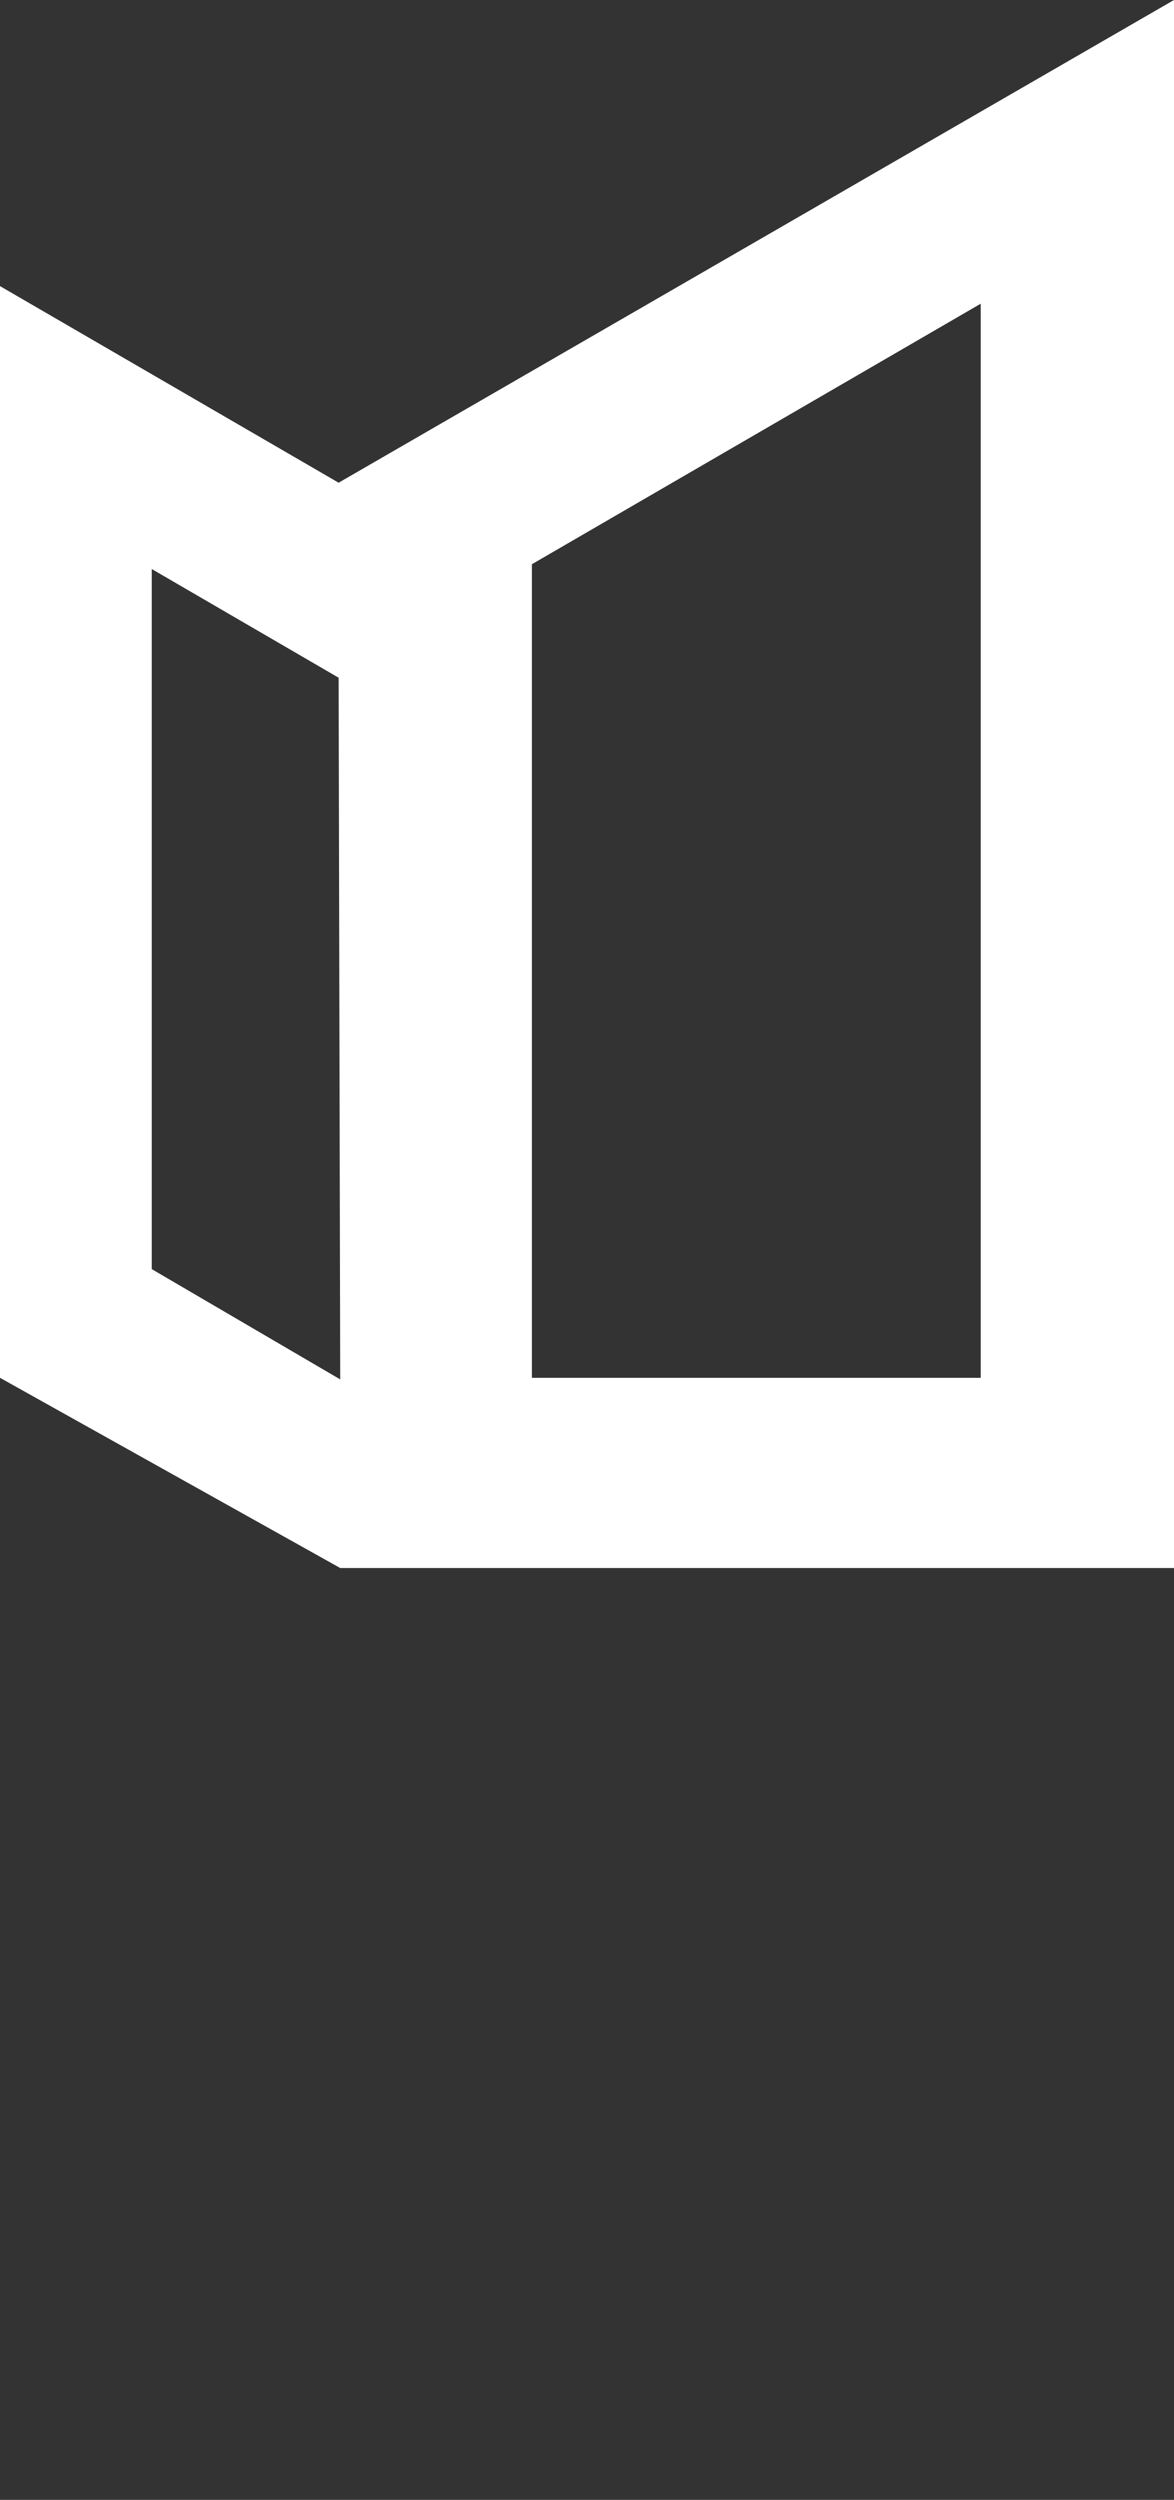 <?xml version="1.0" encoding="UTF-8"?> <!-- Generator: Adobe Illustrator 26.1.0, SVG Export Plug-In . SVG Version: 6.00 Build 0) --> <svg xmlns="http://www.w3.org/2000/svg" xmlns:xlink="http://www.w3.org/1999/xlink" id="Layer_1" x="0px" y="0px" viewBox="0 0 73.5 156.4" style="enable-background:new 0 0 73.5 156.4;" xml:space="preserve"><rect x="0" y="0" width="73.5" height="156.4" fill="#333333" stroke="none"/> <style type="text/css"> .st0{fill:#FFFFFF;} </style> <g> <g> <path class="st0" d="M21.2,30.2L0,17.9v68.3l21.3,11.9h52.2V0L21.2,30.2z M9.5,79.4V35.6l11.7,6.8l0.1,43.9L9.5,79.4z M61.4,86.2 H33.3V35.3L61.4,19V86.2z"></path> </g> </g> </svg> 